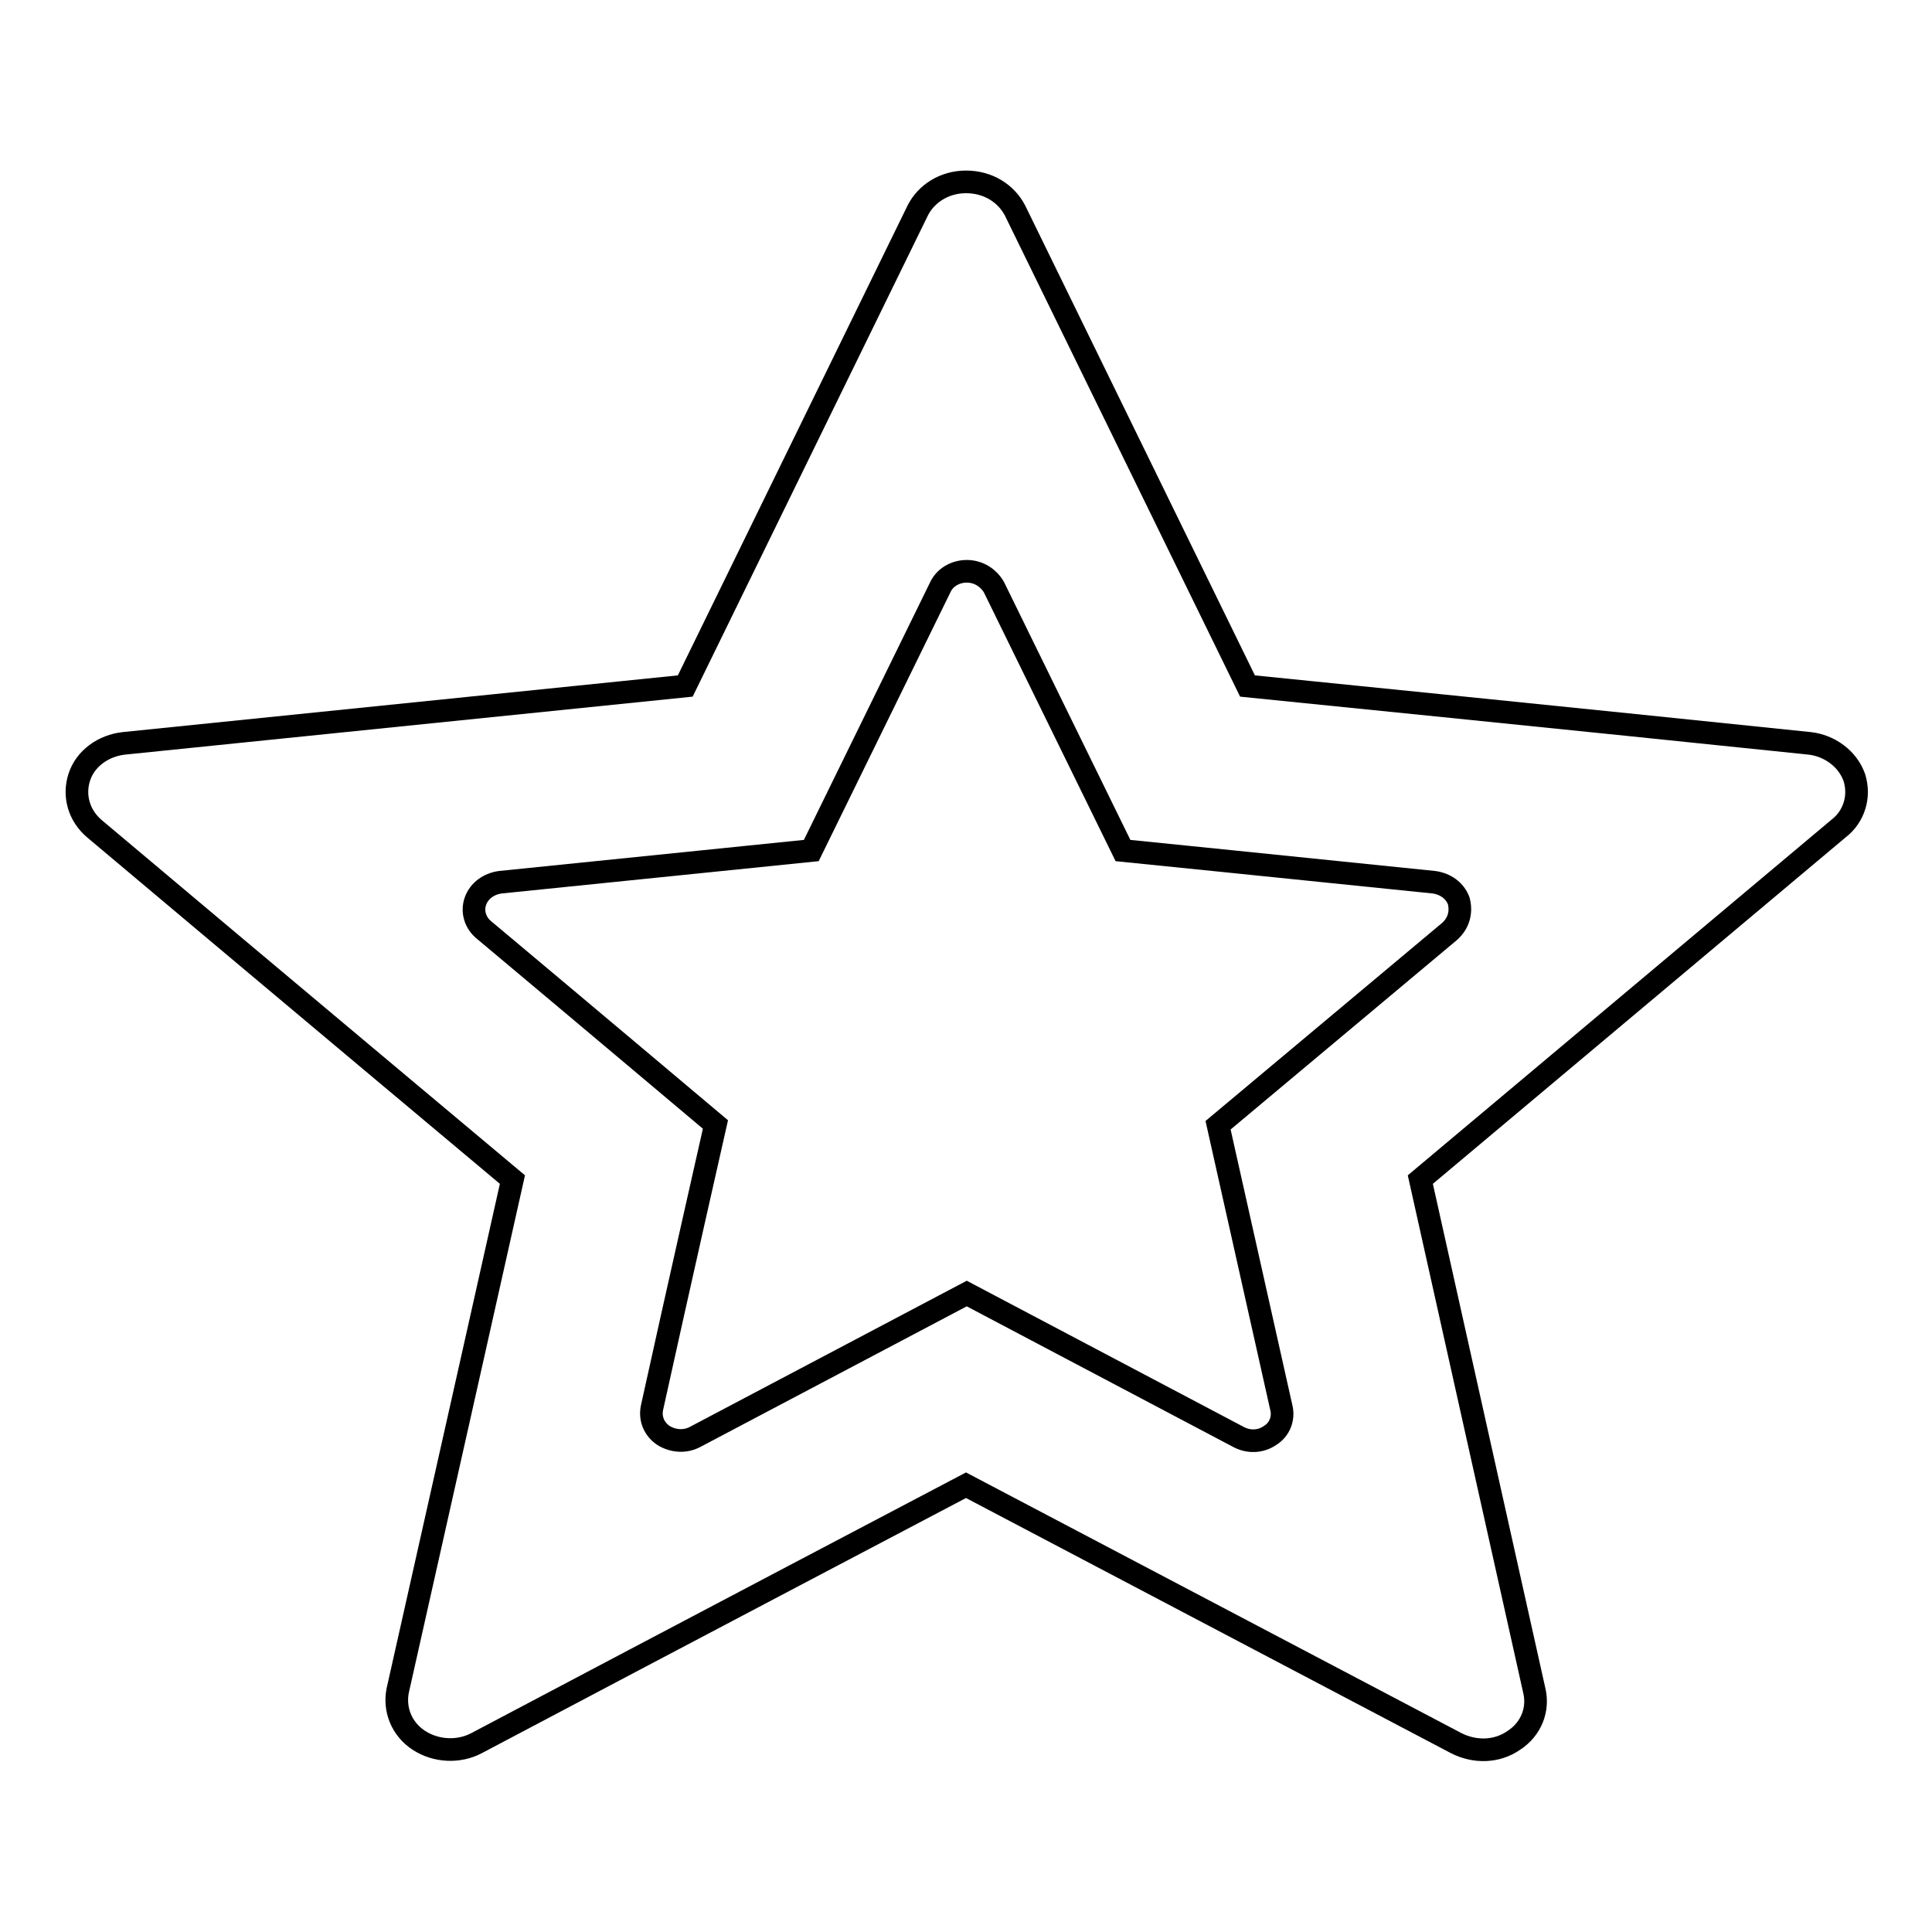 <?xml version="1.0" encoding="utf-8"?>
<!-- Svg Vector Icons : http://www.onlinewebfonts.com/icon -->
<!DOCTYPE svg PUBLIC "-//W3C//DTD SVG 1.1//EN" "http://www.w3.org/Graphics/SVG/1.1/DTD/svg11.dtd">
<svg version="1.1" xmlns="http://www.w3.org/2000/svg" xmlns:xlink="http://www.w3.org/1999/xlink" x="0px" y="0px" viewBox="0 0 256 256" enable-background="new 0 0 256 256" xml:space="preserve">
<g><g><path stroke-width="3" fill-opacity="0" stroke="#000000"  d="M245.7,103c-0.9-2.5-3.3-4.2-5.9-4.5c-29.8-3.1-74.5-7.6-74.5-7.6l-30.8-63c-1.2-2.3-3.6-3.8-6.5-3.8c-2.9,0-5.3,1.6-6.4,3.8l-30.8,63l-74.4,7.6c-2.7,0.3-5.1,2-5.9,4.5s0,5.1,2,6.8c22.1,18.6,55.4,46.5,55.4,46.5c0,0-9.1,40.6-15.2,67.7c-0.5,2.5,0.5,5.1,2.8,6.6c2.3,1.5,5.3,1.6,7.6,0.4C89,217.3,128,196.8,128,196.8l65,34.2c2.4,1.2,5.3,1.2,7.6-0.4c2.3-1.5,3.3-4.1,2.7-6.6l-15.1-67.7l55.4-46.5C245.7,108.2,246.5,105.5,245.7,103z M192.1,123.4l-30.7,25.7l8.4,37.5c0.3,1.3-0.2,2.8-1.5,3.6c-1.3,0.9-2.9,0.9-4.2,0.2l-36-19c0,0-21.6,11.4-36,19c-1.3,0.7-2.9,0.6-4.2-0.2c-1.3-0.9-1.8-2.3-1.5-3.7c3.3-15,8.4-37.5,8.4-37.5c0,0-18.4-15.5-30.7-25.8c-1.1-0.9-1.6-2.4-1.1-3.8c0.5-1.4,1.8-2.3,3.3-2.5l41.2-4.2l17.1-34.9c0.6-1.3,2-2.1,3.5-2.1c1.6,0,2.9,0.9,3.6,2.1l17.1,34.9c0,0,24.7,2.5,41.2,4.2c1.5,0.2,2.8,1.1,3.3,2.5C193.7,121,193.2,122.4,192.1,123.4z"/></g></g>
</svg>
